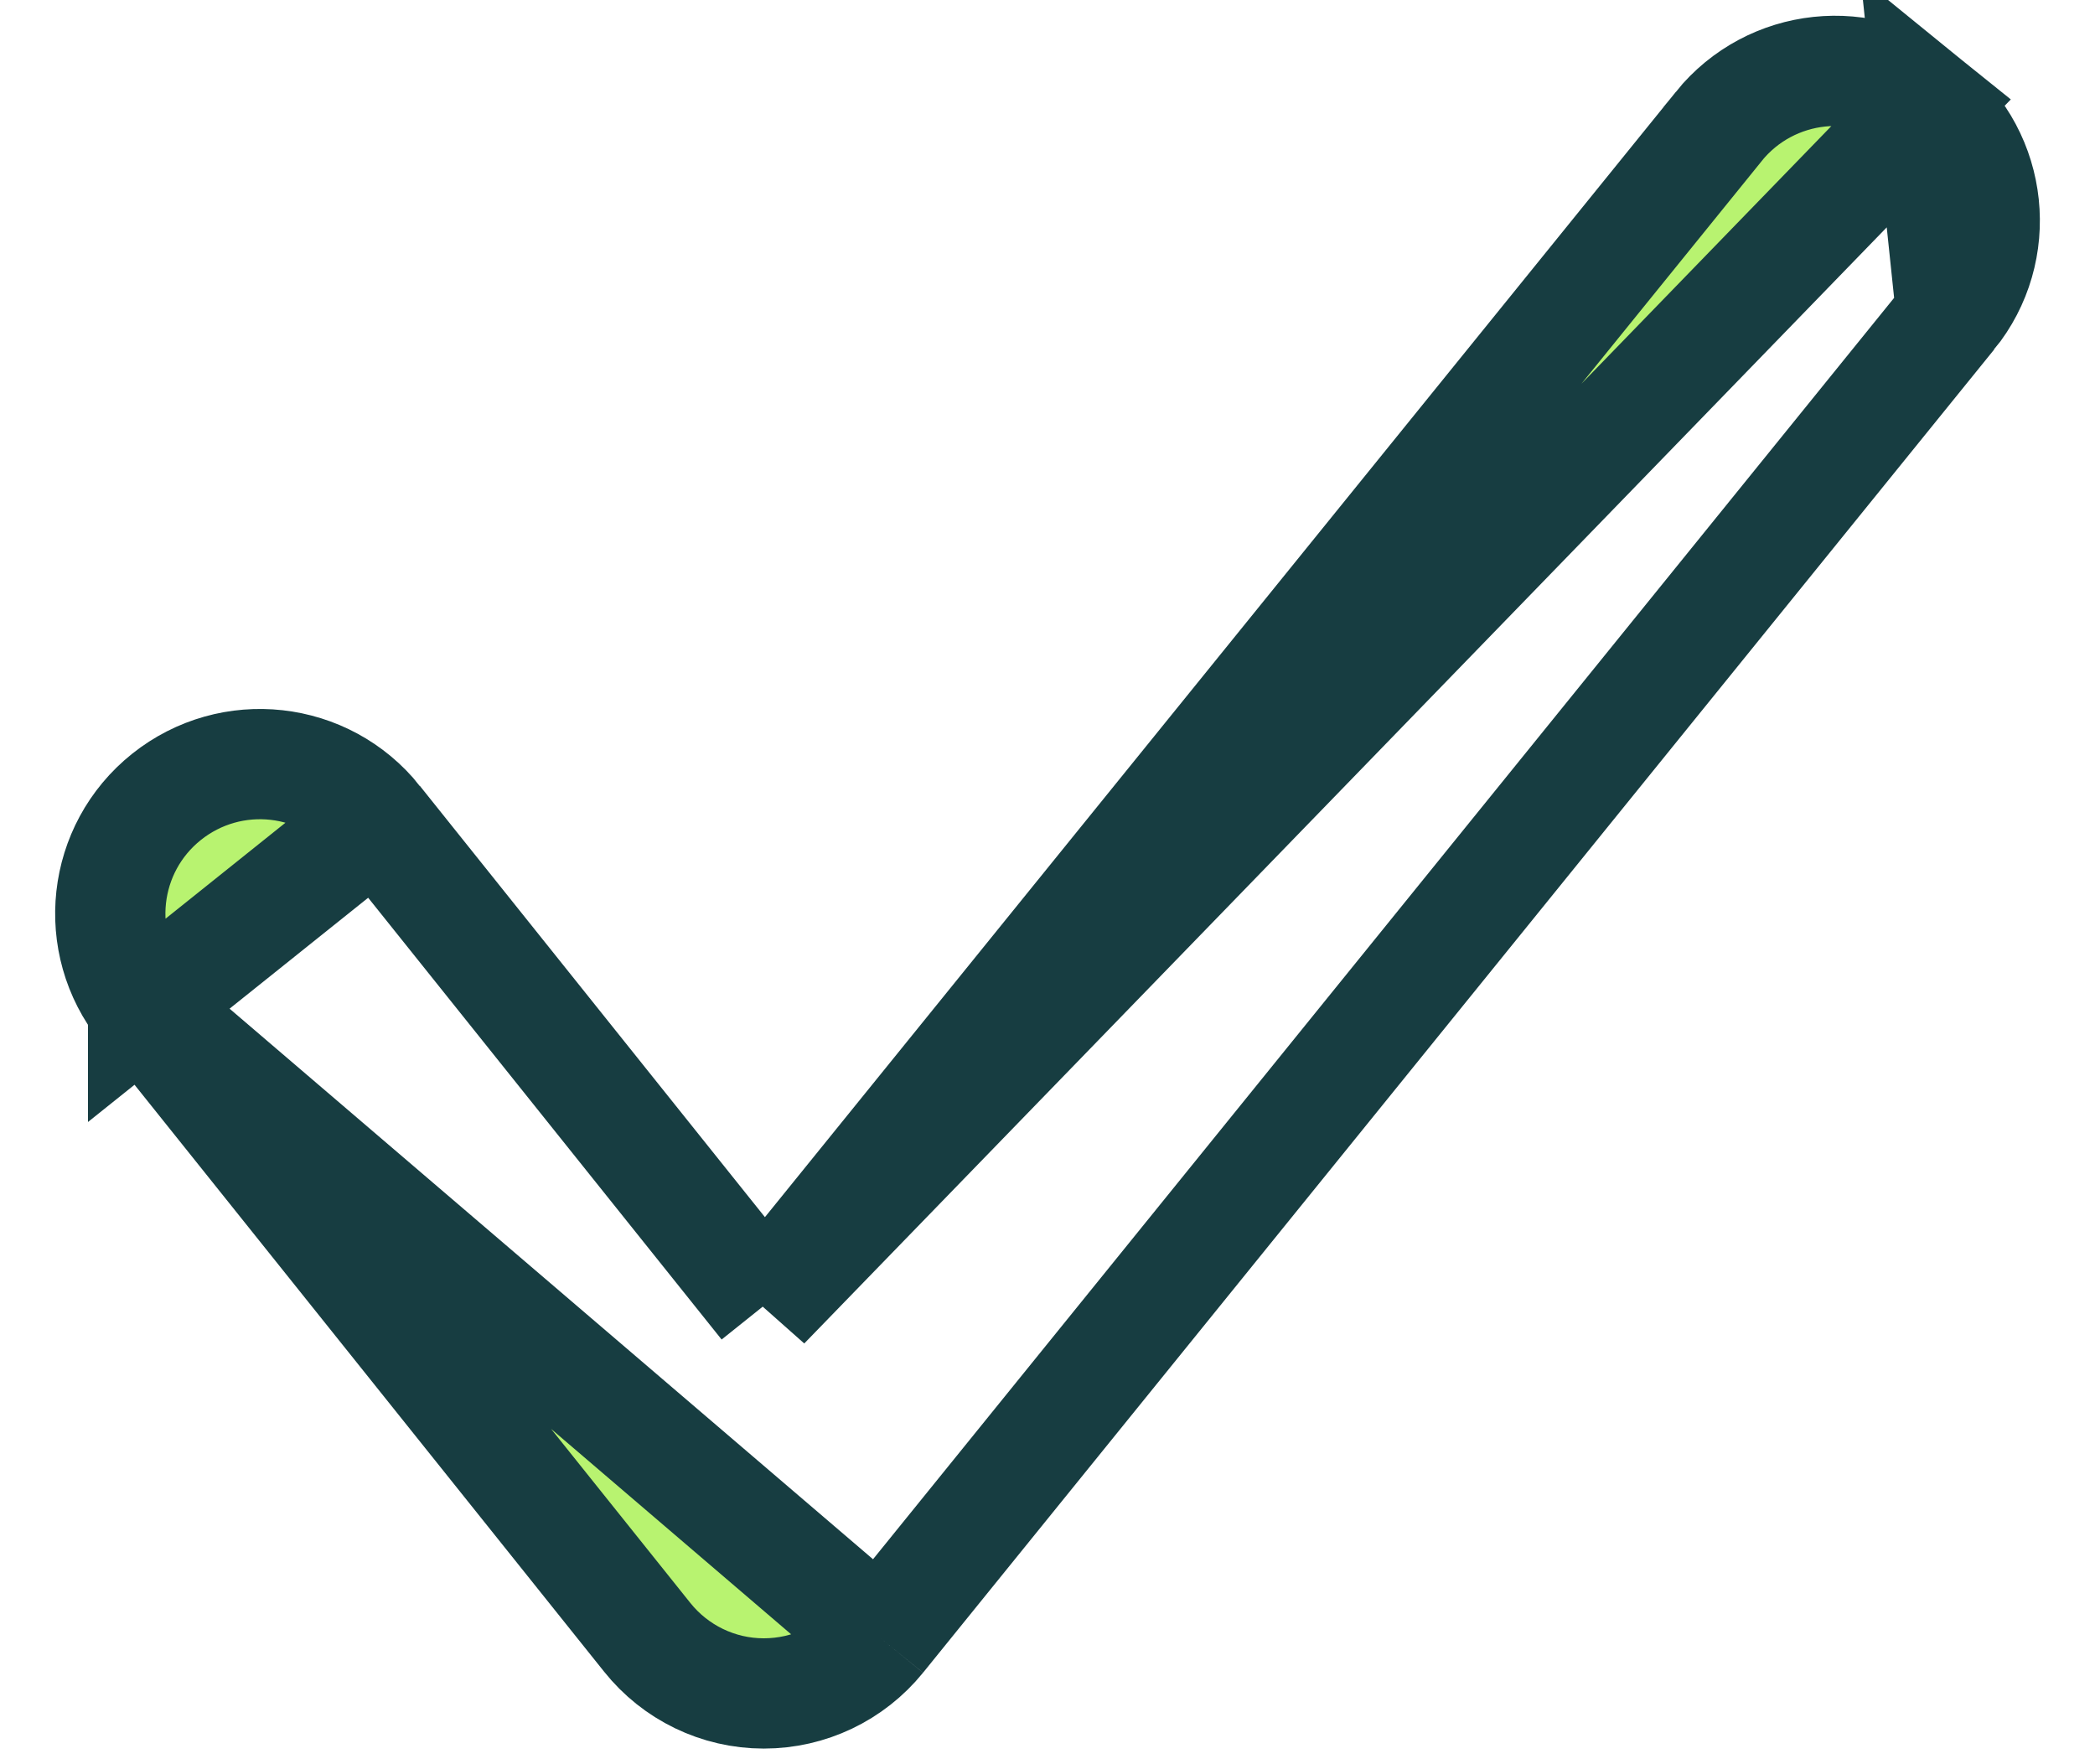 <svg width="19" height="16" viewBox="0 0 19 16" fill="none" xmlns="http://www.w3.org/2000/svg">
<path d="M6.935 11.836L3.417 7.439L6.935 11.836ZM6.935 11.836L15.588 1.147L15.588 1.146C16.059 0.565 16.912 0.472 17.497 0.946L6.935 11.836ZM1.298 9.135L1.298 9.134C0.83 8.549 0.923 7.696 1.51 7.227L1.51 7.227L1.51 7.227C2.097 6.759 2.949 6.854 3.417 7.439L1.298 9.135ZM1.298 9.135L5.869 14.848C5.869 14.848 5.869 14.848 5.869 14.848C6.125 15.169 6.514 15.358 6.926 15.358H6.928C7.338 15.358 7.725 15.173 7.983 14.855L7.983 14.855M1.298 9.135L7.983 14.855M7.983 14.855L17.697 2.855M7.983 14.855L17.697 2.855M17.697 2.855C18.17 2.272 18.079 1.418 17.497 0.946L17.697 2.855Z" fill="#B8F370" stroke="#173D41"/>
</svg>
